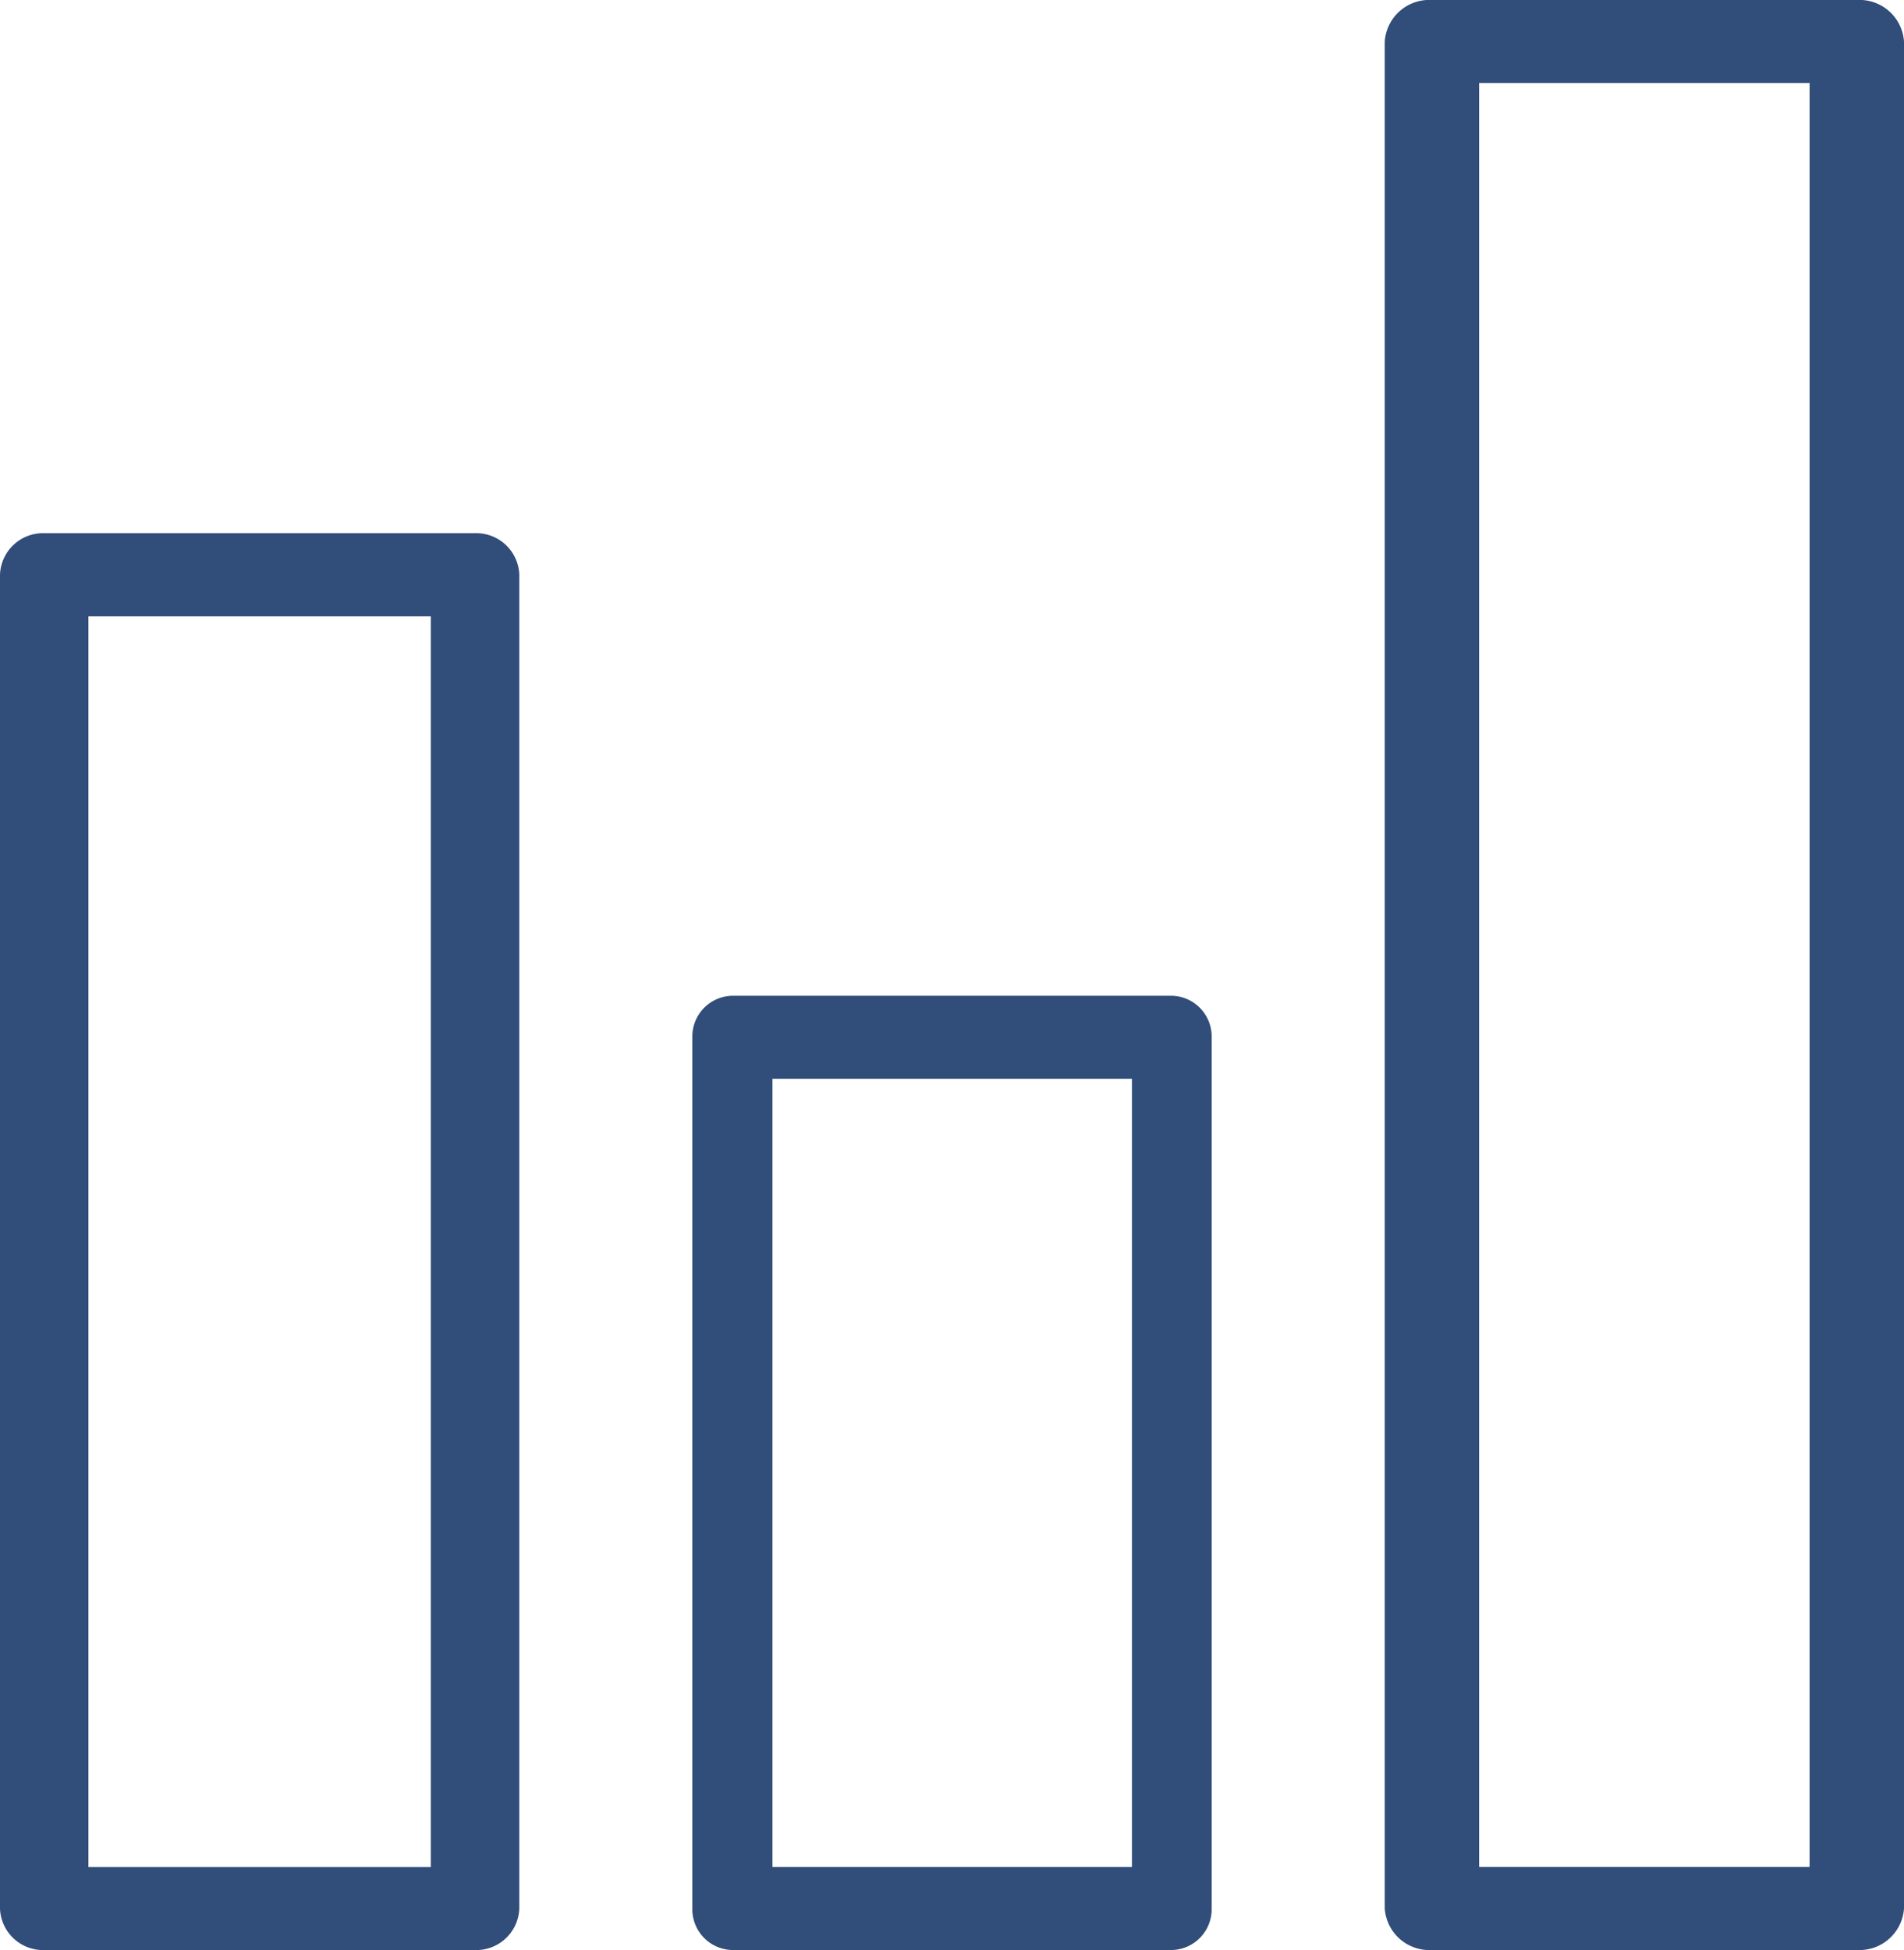 <svg xmlns="http://www.w3.org/2000/svg" width="48.644" height="49.814" viewBox="0 0 48.644 49.814">
  <g id="Fähigkeit" transform="translate(-1044.12 -312.989)">
    <path id="Pfad_663" data-name="Pfad 663" d="M1073.516,361.365H1062.29a1.041,1.041,0,0,1-1.021-1.06V338.049a1.041,1.041,0,0,1,1.021-1.06h11.226a1.041,1.041,0,0,1,1.021,1.06v22.257A1.041,1.041,0,0,1,1073.516,361.365Zm-10.2-2.12h9.184V339.109h-9.184Z" transform="translate(0.539 1.436)" fill="#314d79"/>
    <path id="Pfad_664" data-name="Pfad 664" d="M1056.356,362.033H1045.35a1.1,1.1,0,0,1-1.13-1.06V326.9a1.1,1.1,0,0,1,1.13-1.06h11.007a1.1,1.1,0,0,1,1.13,1.06v34.069A1.1,1.1,0,0,1,1056.356,362.033Zm-9.877-2.12h8.747V327.965h-8.747Z" transform="translate(-0.1 0.769)" fill="#314d79"/>
    <path id="Pfad_665" data-name="Pfad 665" d="M1092.331,362.8h-10.854a1.14,1.14,0,0,1-1.206-1.06V314.049a1.14,1.14,0,0,1,1.206-1.06h10.854a1.14,1.14,0,0,1,1.206,1.06v47.693A1.14,1.14,0,0,1,1092.331,362.8Zm-9.649-2.12h8.443V315.109h-8.443Z" transform="translate(-0.773)" fill="#314d79"/>
  </g>
</svg>
